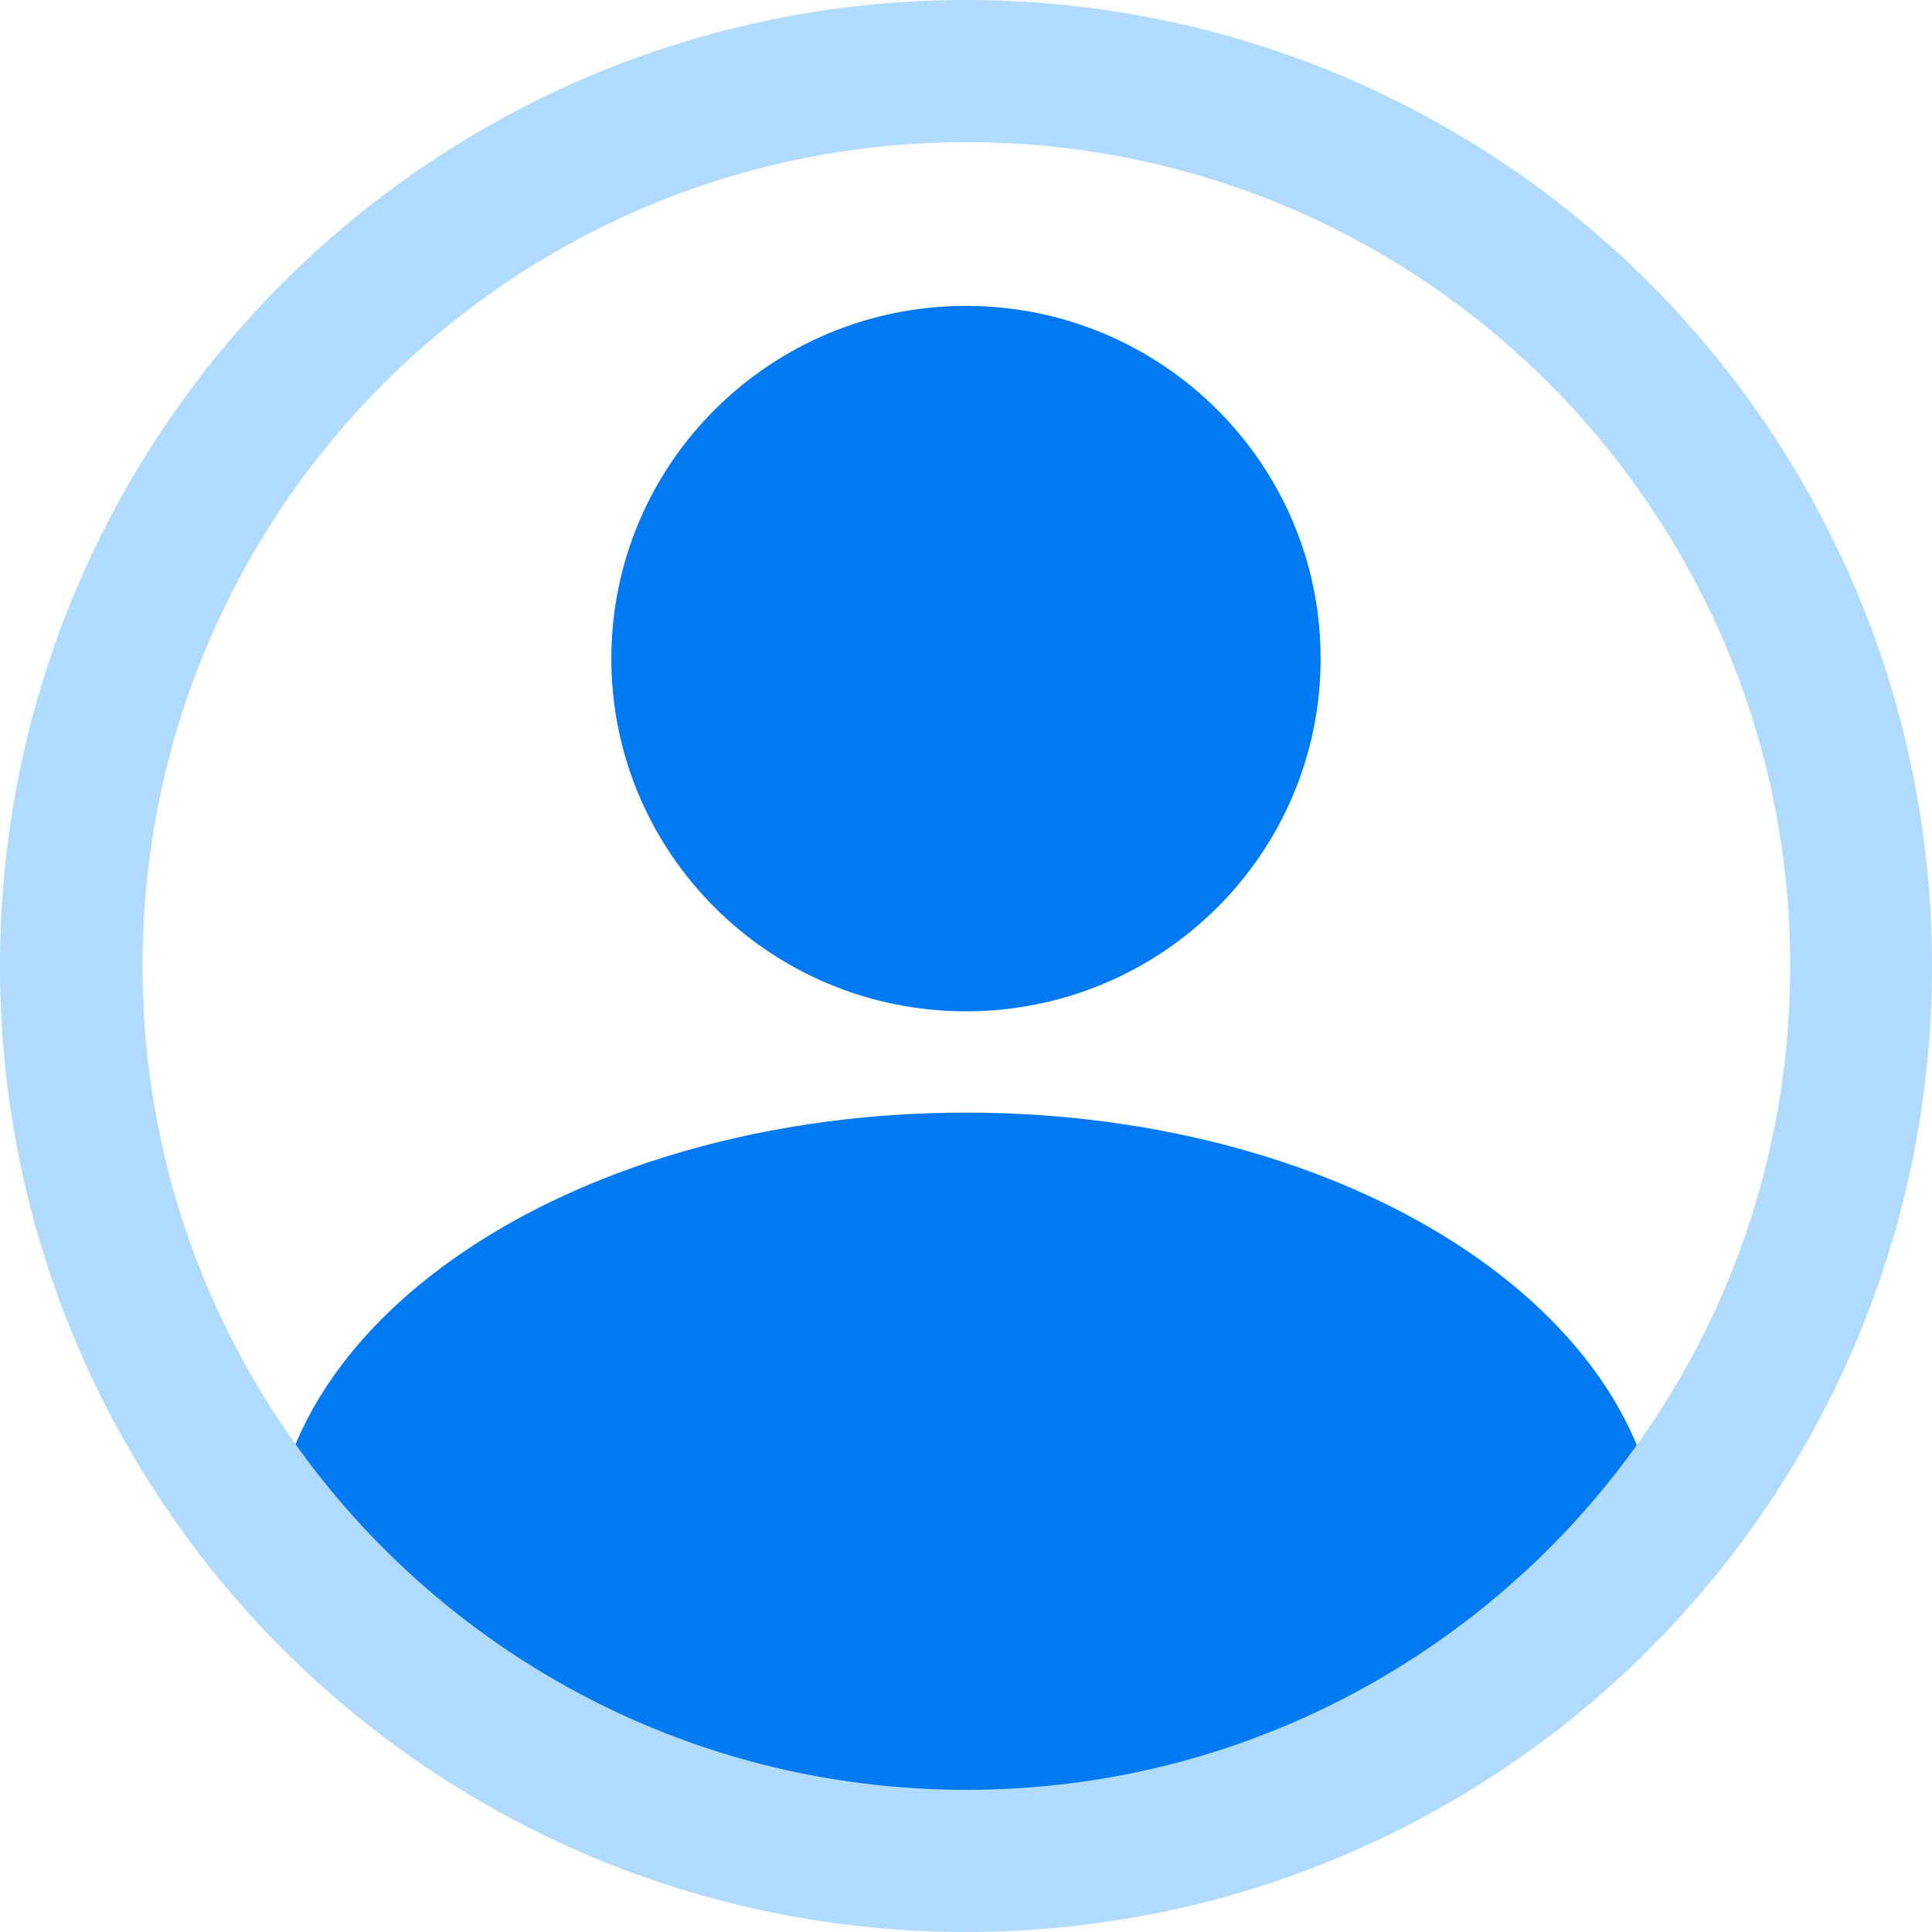 <svg width="60" height="60" viewBox="0 0 60 60" fill="none" xmlns="http://www.w3.org/2000/svg">
<g clip-path="url(#clip0_5206_3867)">
<g clip-path="url(#clip1_5206_3867)">
<mask id="mask0_5206_3867" style="mask-type:luminance" maskUnits="userSpaceOnUse" x="2" y="2" width="56" height="56">
<path d="M30 57.199C45.188 57.199 57.5 44.954 57.5 29.849C57.5 14.745 45.188 2.5 30 2.5C14.812 2.5 2.5 14.745 2.5 29.849C2.5 44.954 14.812 57.199 30 57.199Z" fill="white"/>
</mask>
<g mask="url(#mask0_5206_3867)">
<path d="M30 31.407C36.082 31.407 41.013 26.503 41.013 20.453C41.013 14.404 36.082 9.5 30 9.5C23.917 9.5 18.986 14.404 18.986 20.453C18.986 26.503 23.917 31.407 30 31.407Z" fill="#0079F2"/>
<path d="M30 62.503C41.917 62.503 51.577 56.246 51.577 48.528C51.577 40.81 41.917 34.553 30 34.553C18.084 34.553 8.423 40.81 8.423 48.528C8.423 56.246 18.084 62.503 30 62.503Z" fill="#0079F2"/>
</g>
</g>
<path d="M57.798 30H55.596C55.596 37.072 52.736 43.462 48.105 48.093C43.462 52.724 37.084 55.584 30.012 55.584C22.94 55.584 16.55 52.724 11.919 48.093C7.288 43.45 4.428 37.072 4.428 30C4.428 22.928 7.288 16.538 11.919 11.907C16.562 7.276 22.94 4.416 30.012 4.416C37.084 4.416 43.474 7.276 48.105 11.907C52.736 16.55 55.596 22.928 55.596 30H57.798H60C60 21.719 56.637 14.204 51.217 8.783C45.796 3.363 38.281 0 30 0C21.719 0 14.204 3.363 8.783 8.783C3.363 14.204 0 21.719 0 30C0 38.281 3.363 45.796 8.783 51.217C14.204 56.637 21.719 60 30 60C38.281 60 45.796 56.637 51.217 51.217C56.637 45.796 60 38.281 60 30H57.798Z" fill="#B0DBFF"/>
</g>
<defs>
<clipPath id="clip0_5206_3867">
<rect width="60" height="60" fill="white"/>
</clipPath>
<clipPath id="clip1_5206_3867">
<rect width="55" height="55" fill="white" transform="translate(2.5 2.5)"/>
</clipPath>
</defs>
</svg>
